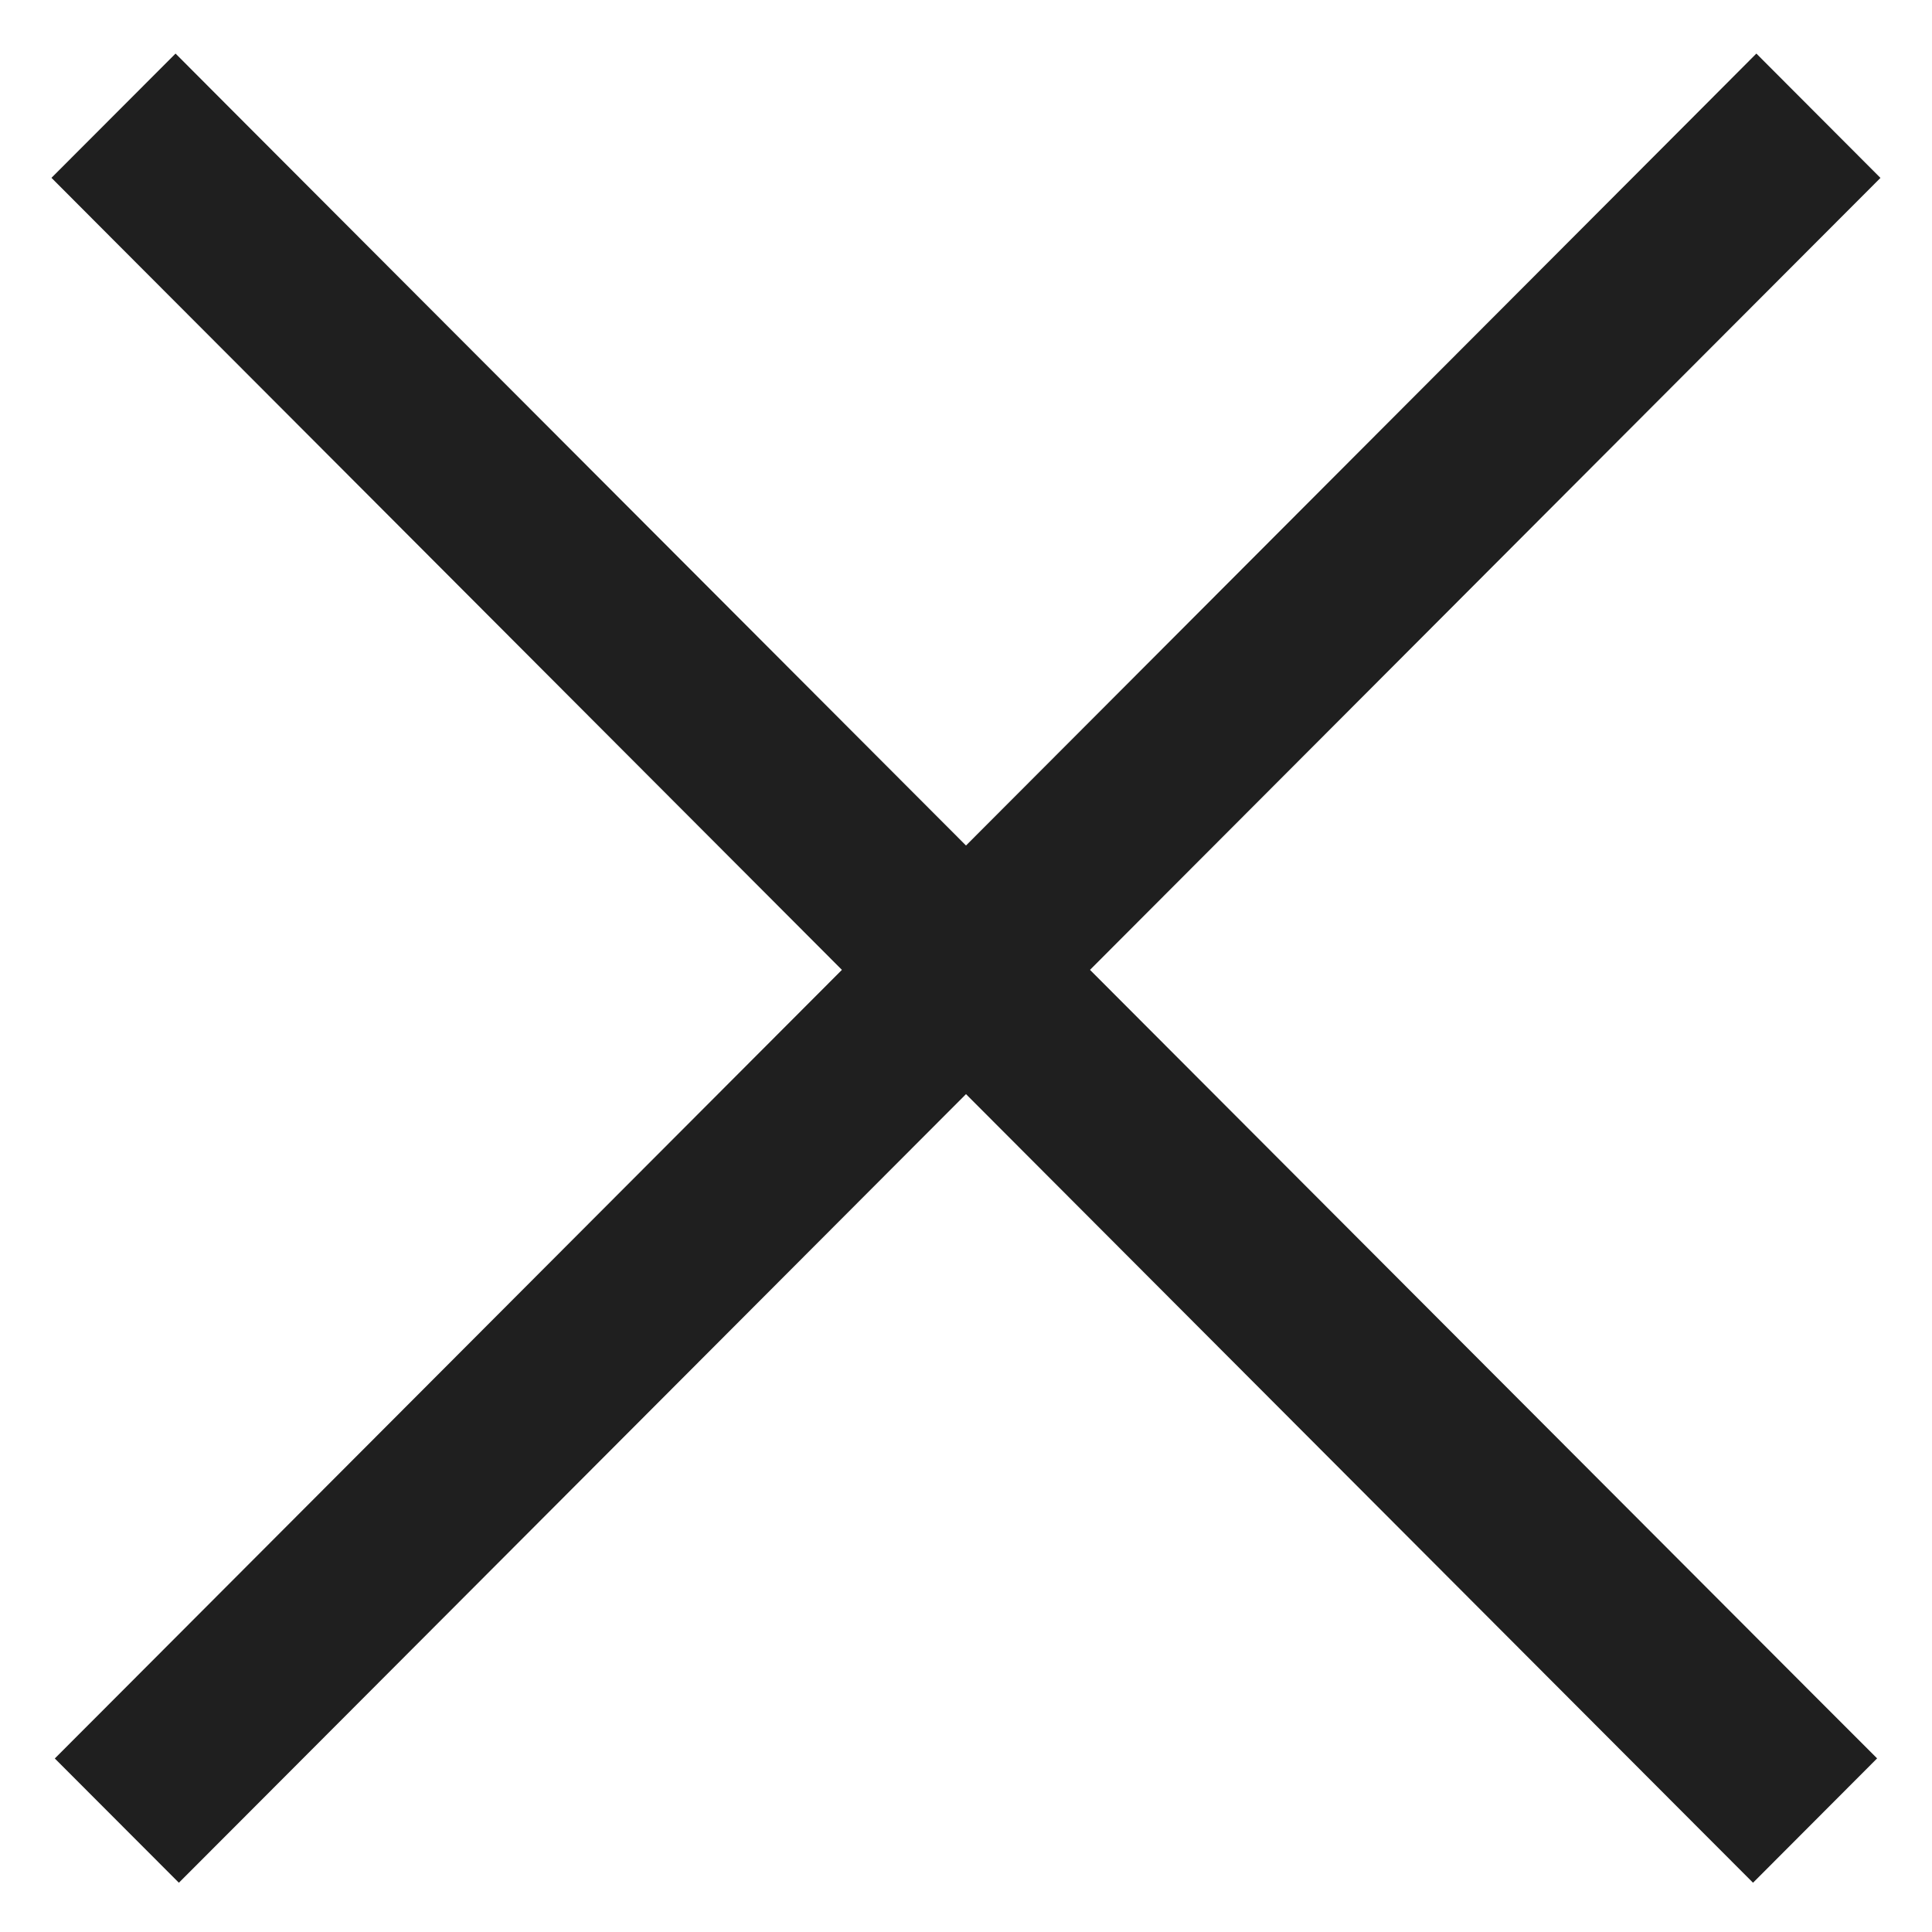<?xml version="1.0" encoding="UTF-8"?> <svg xmlns="http://www.w3.org/2000/svg" width="22" height="22" viewBox="0 0 22 22" fill="none"> <path fill-rule="evenodd" clip-rule="evenodd" d="M20.668 19.316L21.375 20.023L19.962 21.439L19.255 20.731L11 12.459L2.744 20.731L2.037 21.439L0.624 20.024L1.331 19.316L9.587 11.044L1.292 2.733L0.586 2.025L1.999 0.61L2.705 1.318L11 9.628L19.294 1.318L20 0.61L21.413 2.026L20.707 2.733L12.412 11.044L20.668 19.316Z" fill="#1F1F1F"></path> </svg> 